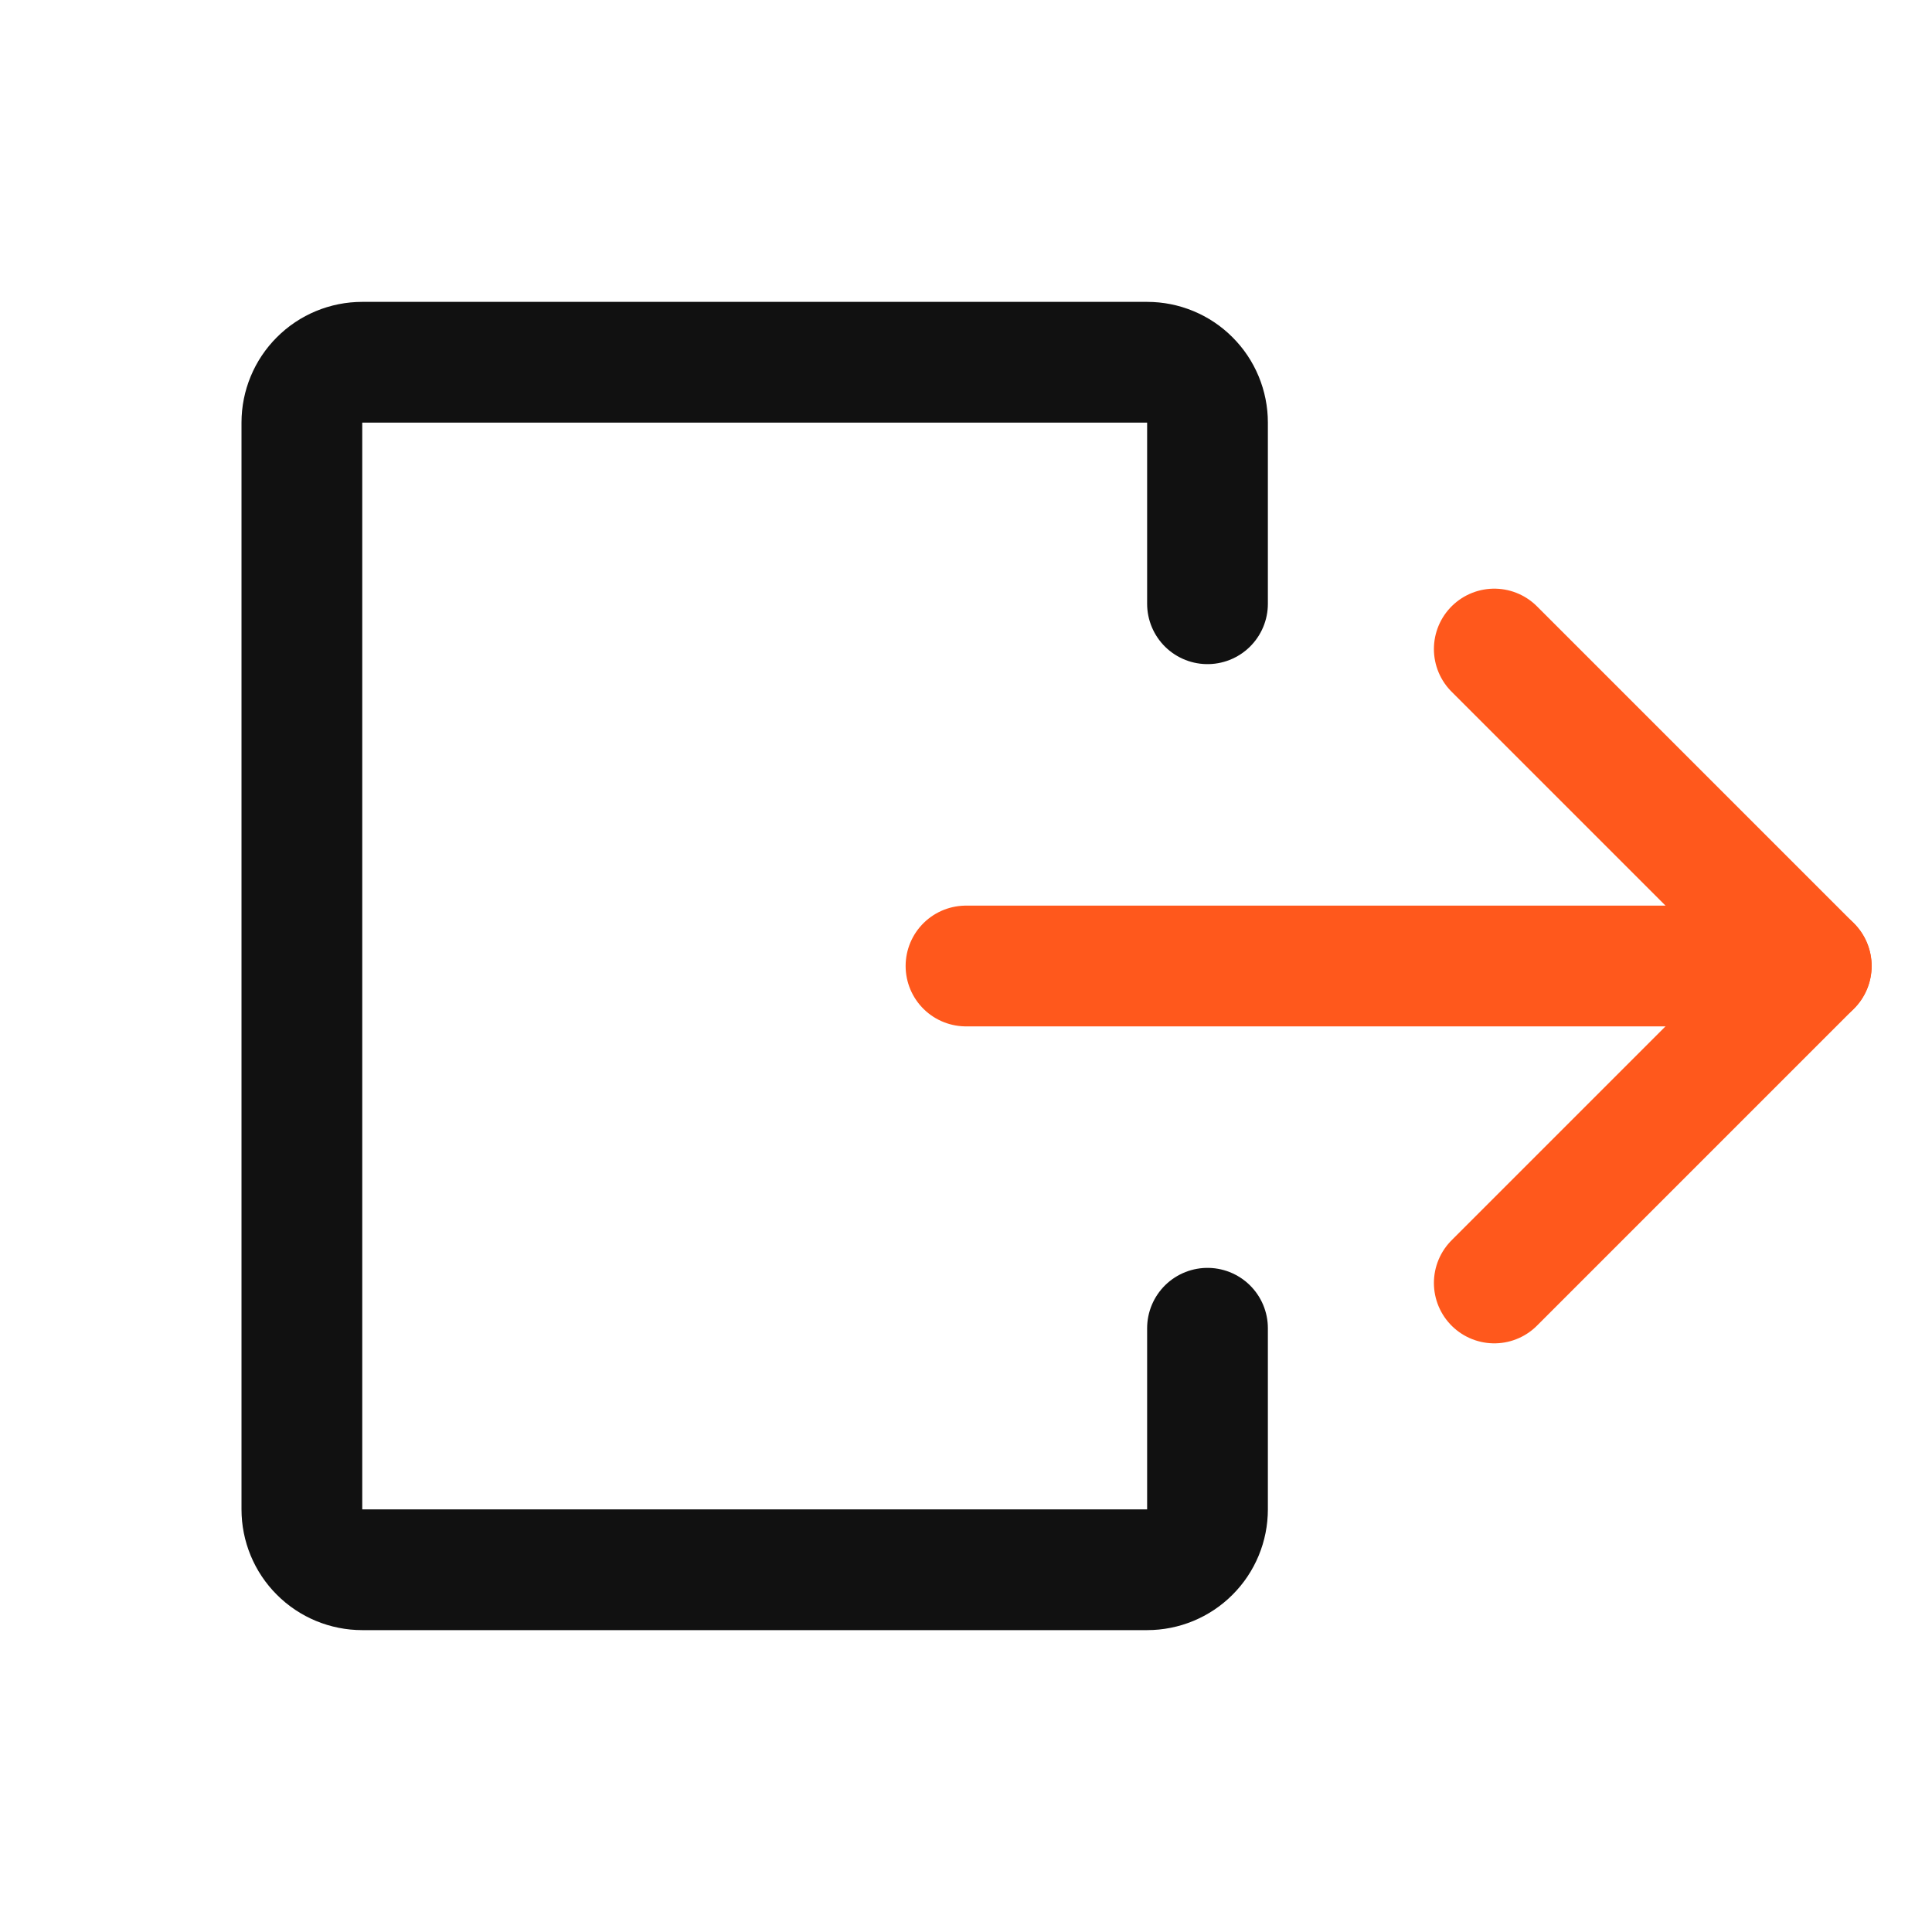 <svg width="32" height="32" viewBox="0 0 32 32" fill="none" xmlns="http://www.w3.org/2000/svg">
<path d="M24.75 10.75L30 16L24.75 21.25" stroke="#FF581C" stroke-width="2" stroke-linecap="round" stroke-linejoin="round"/>
<path d="M16 16H30" stroke="#FF581C" stroke-width="2" stroke-linecap="round" stroke-linejoin="round"/>
<path d="M20 22V25C20 25.265 19.895 25.52 19.707 25.707C19.52 25.895 19.265 26 19 26H6C5.735 26 5.48 25.895 5.293 25.707C5.105 25.52 5 25.265 5 25L5 7C5 6.735 5.105 6.48 5.293 6.293C5.48 6.105 5.735 6 6 6L19 6C19.265 6 19.52 6.105 19.707 6.293C19.895 6.48 20 6.735 20 7V10" stroke="#111111" stroke-width="2" stroke-linecap="round" stroke-linejoin="round"/>
</svg>

